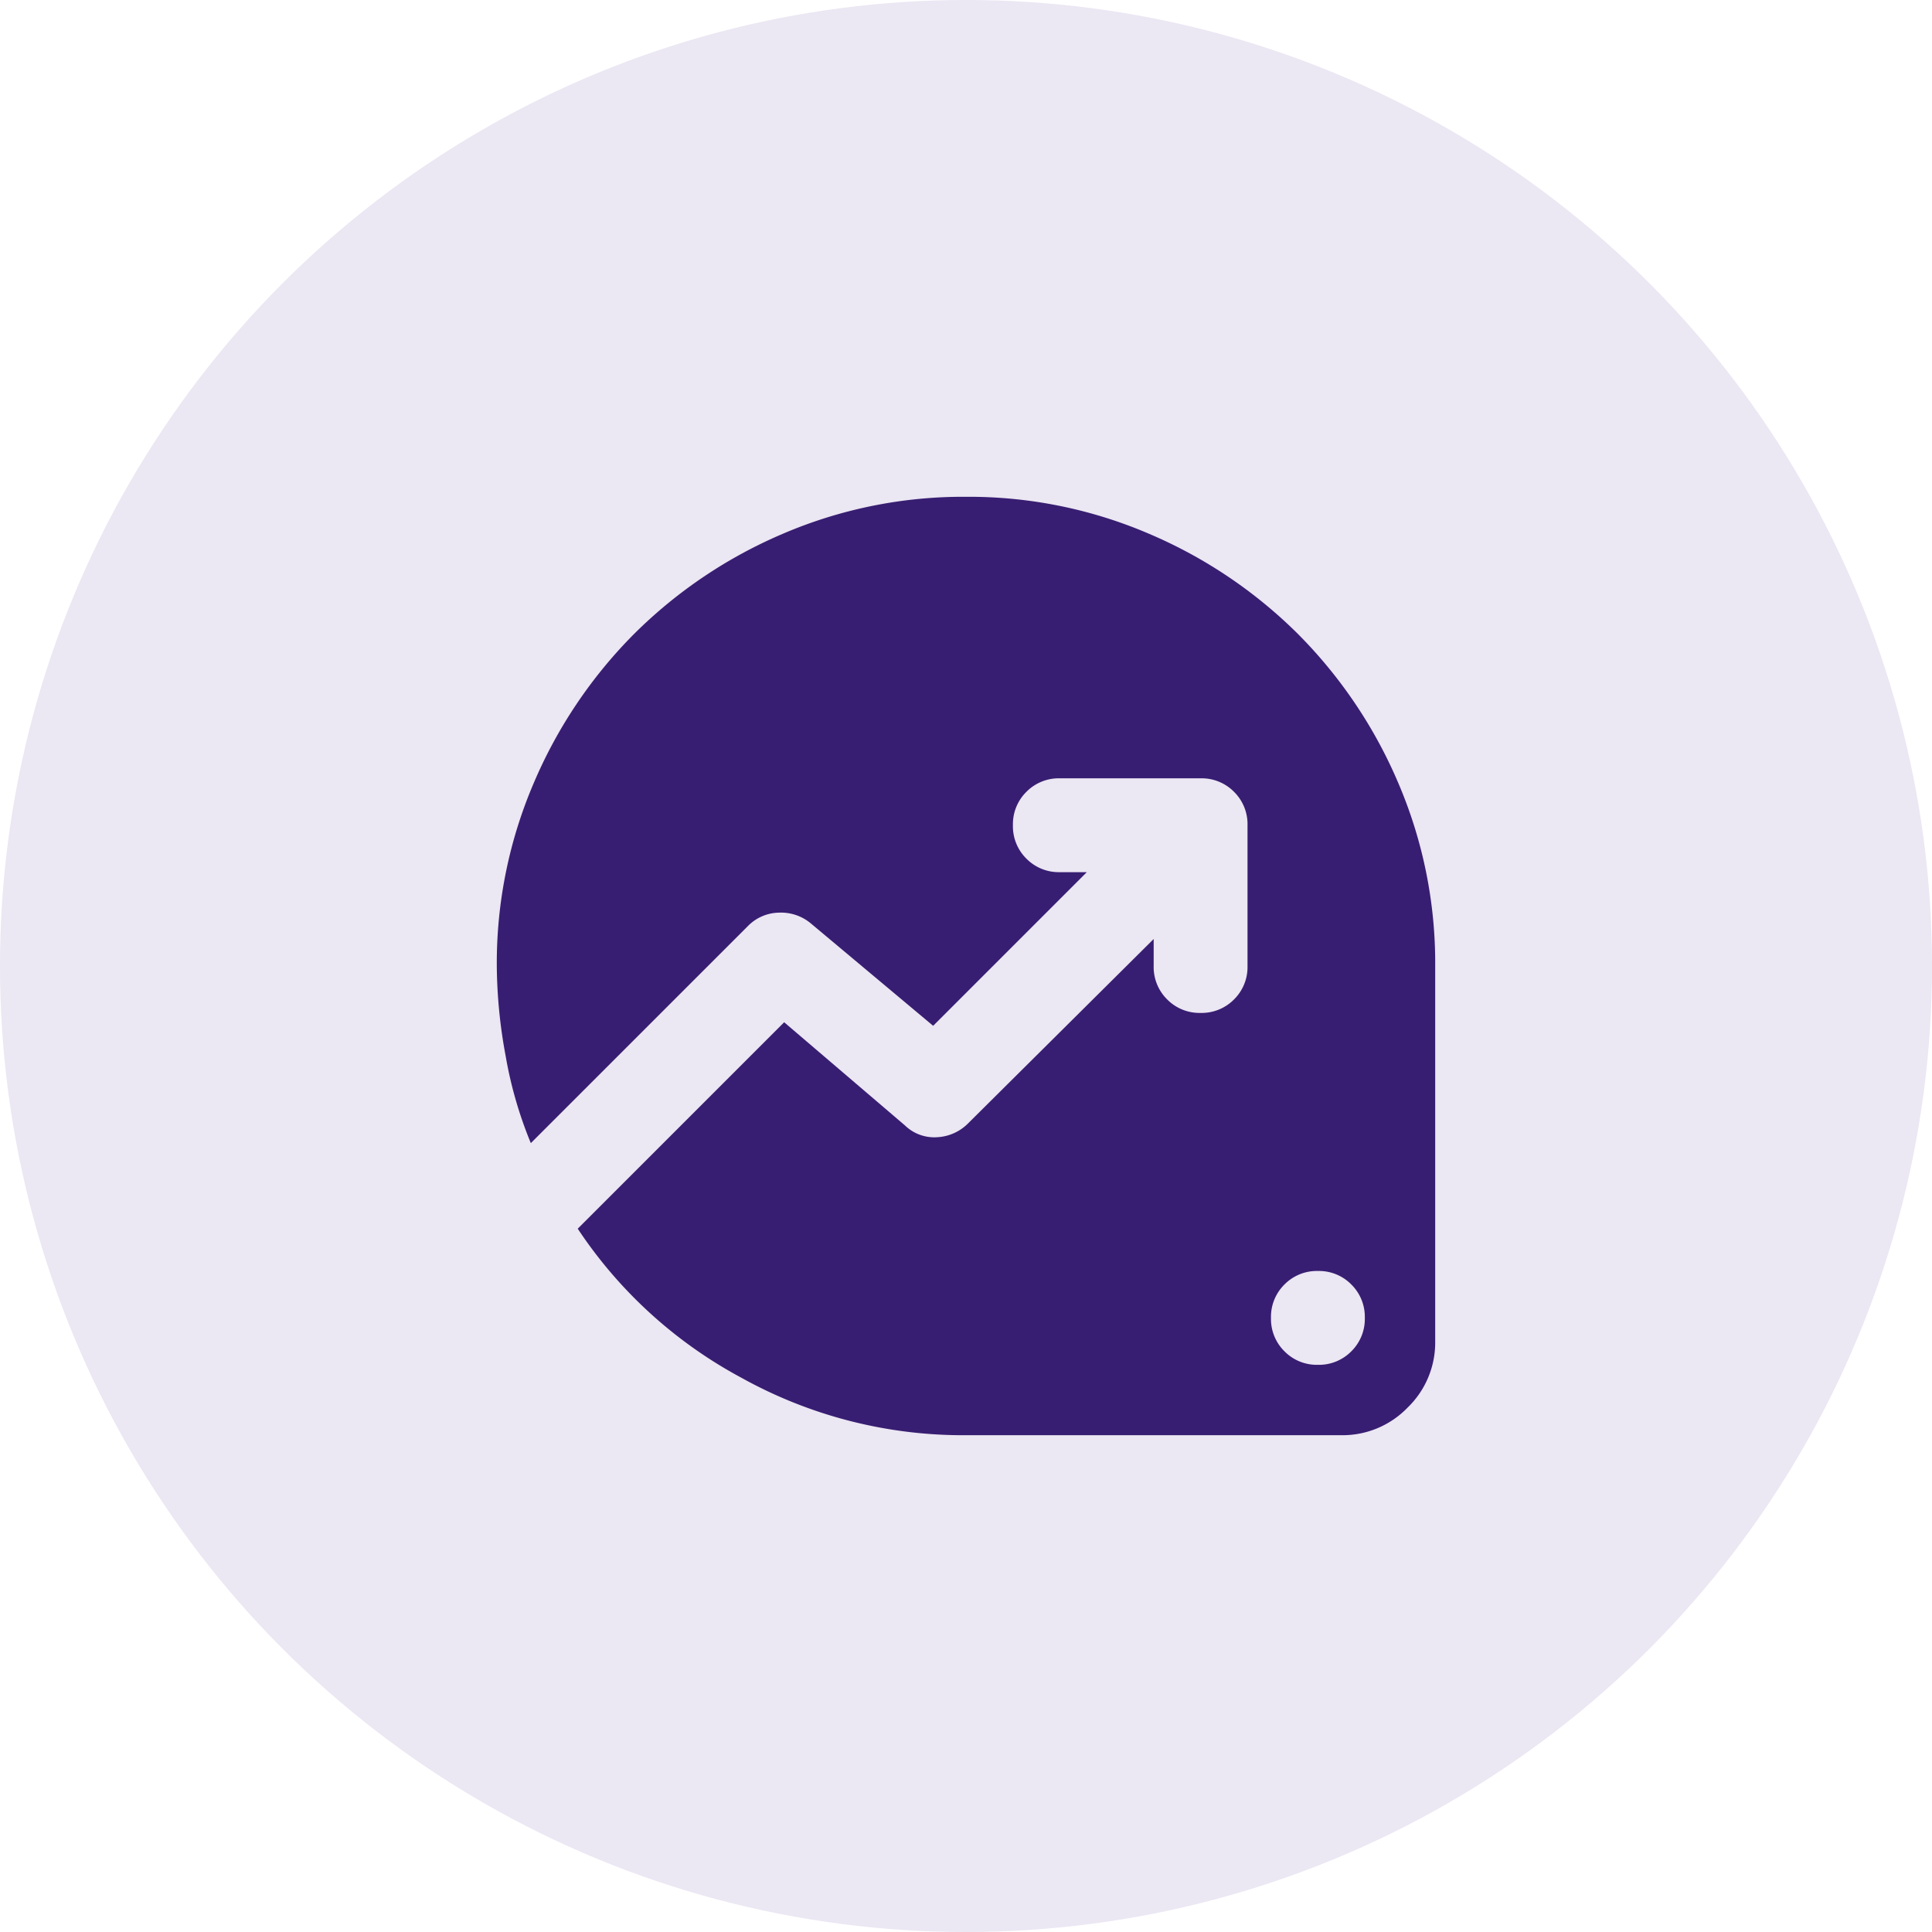 <svg xmlns="http://www.w3.org/2000/svg" width="70" height="70" viewBox="0 0 70 70">
    <defs>
        <clipPath id="9m3imjfx6a">
            <path data-name="Rectangle 6581" transform="translate(350.906 4120)" style="stroke:#707070;fill:#381e72" d="M0 0h34v34H0z"/>
        </clipPath>
    </defs>
    <g data-name="Group 25831" transform="translate(-332.906 -4102)">
        <circle data-name="Ellipse 685" cx="35" cy="35" r="35" transform="translate(332.906 4102)" style="fill:#ebe7f3"/>
        <g style="clip-path:url(#9m3imjfx6a)">
            <path d="M33.15-5.95a1.645 1.645 0 0 0 1.211-.489 1.645 1.645 0 0 0 .489-1.211 1.645 1.645 0 0 0-.489-1.211 1.645 1.645 0 0 0-1.211-.489 1.645 1.645 0 0 0-1.211.489 1.645 1.645 0 0 0-.489 1.211 1.645 1.645 0 0 0 .489 1.211 1.645 1.645 0 0 0 1.211.489zM20.4-3.4a16.531 16.531 0 0 1-8.139-2.082 16.439 16.439 0 0 1-5.929-5.4l7.48-7.48 4.378 3.74a1.525 1.525 0 0 0 1.169.425 1.7 1.7 0 0 0 1.126-.51l6.715-6.671v.978a1.645 1.645 0 0 0 .489 1.211 1.645 1.645 0 0 0 1.211.489 1.645 1.645 0 0 0 1.211-.489A1.645 1.645 0 0 0 30.6-20.4v-5.1a1.645 1.645 0 0 0-.489-1.211A1.645 1.645 0 0 0 28.9-27.2h-5.1a1.645 1.645 0 0 0-1.211.489A1.645 1.645 0 0 0 22.1-25.5a1.645 1.645 0 0 0 .489 1.211 1.645 1.645 0 0 0 1.211.489h.977l-5.567 5.567-4.42-3.7a1.684 1.684 0 0 0-1.169-.4 1.613 1.613 0 0 0-1.126.489l-7.862 7.861a14.874 14.874 0 0 1-.914-3.166A18.379 18.379 0 0 1 3.4-20.4a16.554 16.554 0 0 1 1.339-6.63 17.168 17.168 0 0 1 3.634-5.4 17.168 17.168 0 0 1 5.4-3.634A16.554 16.554 0 0 1 20.4-37.4a16.554 16.554 0 0 1 6.63 1.339 17.168 17.168 0 0 1 5.4 3.634 17.168 17.168 0 0 1 3.634 5.4A16.554 16.554 0 0 1 37.4-20.4v13.6a3.274 3.274 0 0 1-1 2.4 3.274 3.274 0 0 1-2.4 1z" transform="translate(347.506 4157.4)" style="fill:#381e72" data-name="Mask Group 760"/>
        </g>
    </g>
</svg>
